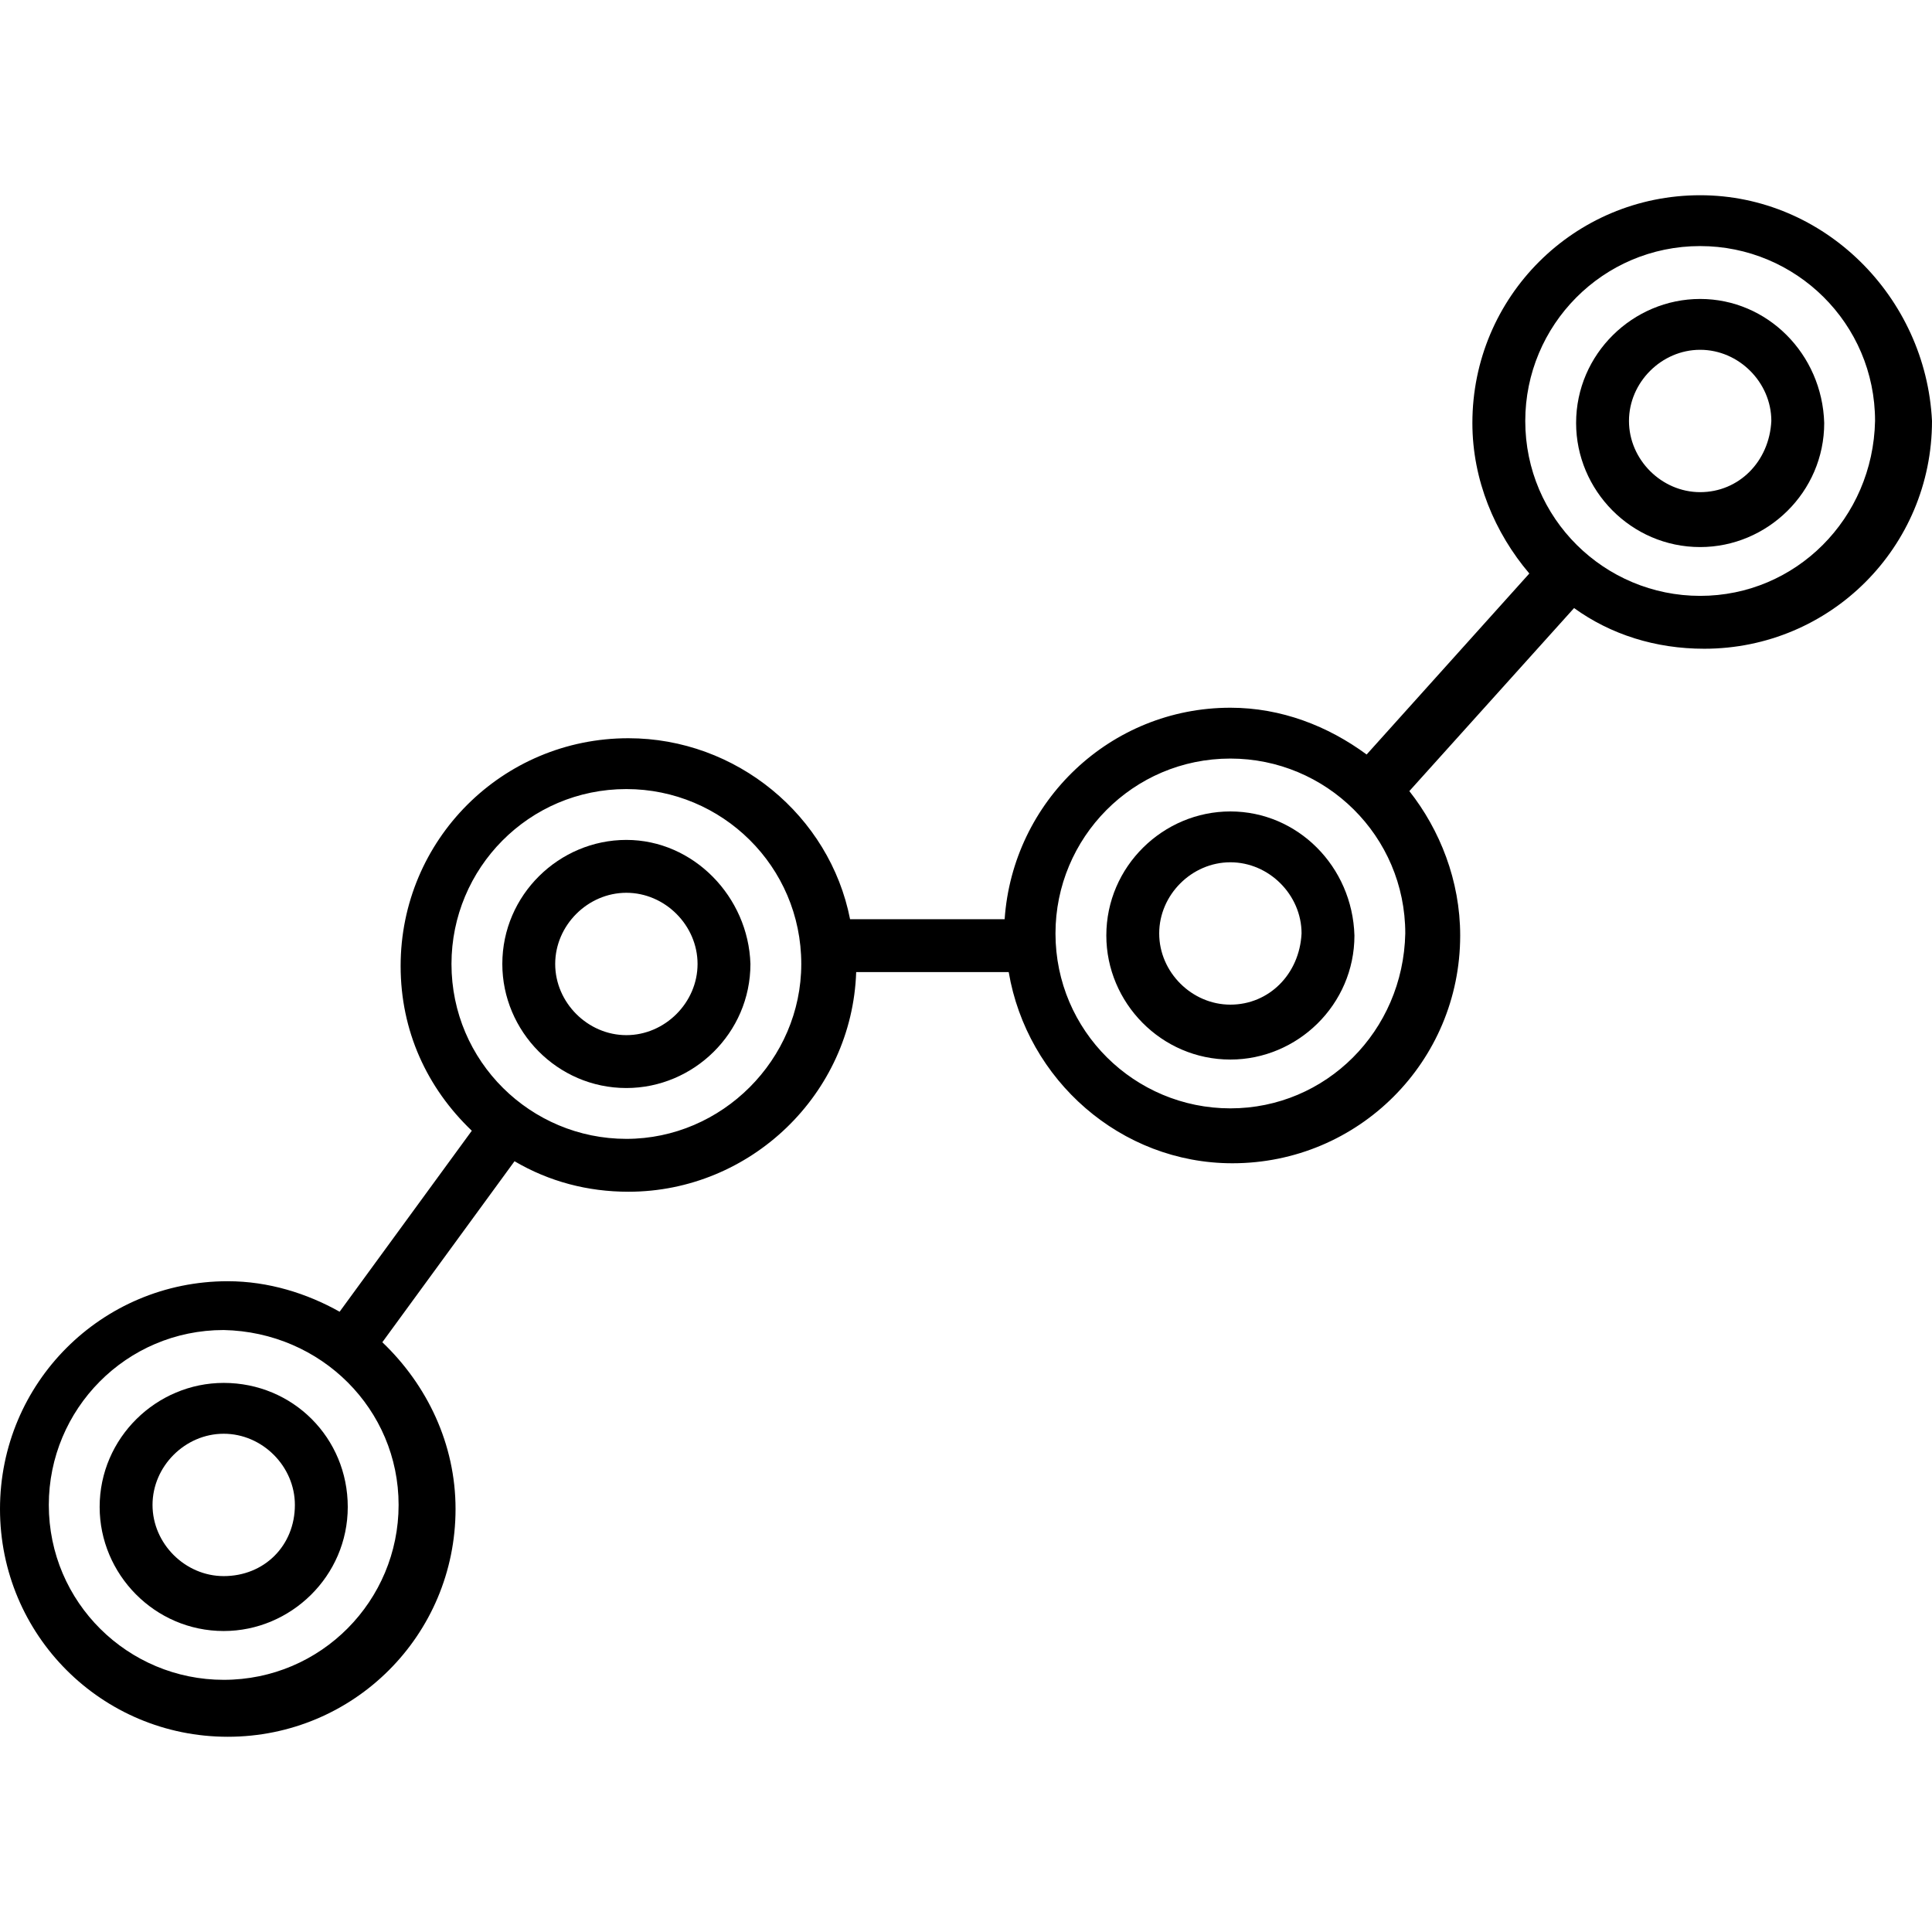 <?xml version="1.0" encoding="UTF-8"?> <!-- Generator: Adobe Illustrator 19.0.0, SVG Export Plug-In . SVG Version: 6.00 Build 0) --> <svg xmlns="http://www.w3.org/2000/svg" xmlns:xlink="http://www.w3.org/1999/xlink" id="Capa_1" x="0px" y="0px" viewBox="0 0 380 380" style="enable-background:new 0 0 380 380;" xml:space="preserve"> <g> <g> <g> <path d="M44,272c-13.2,0-24.4,10.8-24.4,24.4c0,13.2,10.8,24.4,24.4,24.4c13.2,0,24.4-10.8,24.4-24.4S57.6,272,44,272z M44,310 c-7.6,0-14-6.4-14-14c0-7.6,6.4-14,14-14c7.6,0,14,6.4,14,14C58,304,52,310,44,310z"></path> <path d="M123.2,165.2c-13.2,0-24.4,10.8-24.4,24.4c0,13.2,10.8,24.4,24.4,24.4c13.2,0,24.4-10.8,24.4-24.4 C147.2,176.4,136.4,165.2,123.2,165.2z M123.2,203.6c-7.6,0-14-6.4-14-14c0-7.6,6.4-14,14-14c7.6,0,14,6.4,14,14 C137.2,197.2,130.8,203.6,123.2,203.6z"></path> <path d="M242,159.6c-13.2,0-24.4,10.8-24.4,24.4c0,13.2,10.8,24.4,24.4,24.4c13.2,0,24.4-10.8,24.4-24.4 C266,170.4,255.2,159.6,242,159.6z M242,197.6c-7.6,0-14-6.4-14-14c0-7.6,6.4-14,14-14c7.6,0,14,6.4,14,14 C255.6,191.6,249.6,197.6,242,197.6z"></path> <path d="M334.4,38.4c-24.8,0-44.8,20-44.8,44.8c0,11.2,4.4,21.6,11.2,29.6l-32,35.6c-7.6-5.6-16.8-9.2-26.8-9.2 c-23.6,0-42.8,18.4-44.4,41.6h-30.4c-4-20.4-22.4-35.6-43.6-35.6c-24.8,0-44.8,20-44.8,44.8c0,12.8,5.2,24,14,32.4l-26,35.6 c-6.4-3.6-14-6-22-6C20,252,0,272,0,296.8s20,44.8,44.8,44.8c24.8,0,44.8-20,44.8-44.8c0-12.8-5.6-24.4-14.4-32.8l26-35.6 c6.8,4,14.4,6,22.4,6c24,0,44-19.2,44.8-43.2h30c3.6,21.2,22,37.6,44,37.6c24.8,0,44.8-20,44.8-44.8c0-10.8-4-20.8-10-28.4 l32.4-36c7.2,5.2,16,8,25.6,8c24.8,0,44.8-20,44.8-44.8C378.8,58.4,358.8,38.4,334.4,38.4z M78.4,296c0,18.8-15.2,34.4-34.4,34.4 c-18.8,0-34.4-15.2-34.4-34.4c0-18.8,15.2-34.4,34.4-34.4C63.2,262,78.4,277.2,78.4,296z M123.2,224c-18.8,0-34.4-15.2-34.4-34.4 c0-18.8,15.2-34.4,34.4-34.4c18.8,0,34.4,15.2,34.4,34.4C157.6,208.4,142,224,123.2,224z M242,218c-18.8,0-34.4-15.2-34.4-34.4 c0-18.8,15.2-34.4,34.4-34.4c18.8,0,34.4,15.2,34.4,34.4C276,202.8,260.8,218,242,218z M334.4,117.2c-18.8,0-34.4-15.2-34.4-34.4 c0-18.8,15.2-34.4,34.4-34.4c18.8,0,34.4,15.2,34.4,34.4C368.4,102,353.2,117.2,334.4,117.2z"></path> <path d="M334.4,58.8c-13.2,0-24.4,10.8-24.4,24.4c0,13.2,10.8,24.4,24.4,24.4c13.2,0,24.4-10.8,24.4-24.4 C358.4,69.6,347.6,58.8,334.4,58.8z M334.4,96.8c-7.6,0-14-6.4-14-14c0-7.6,6.4-14,14-14c7.6,0,14,6.4,14,14 C348,90.8,342,96.8,334.4,96.8z"></path> </g> </g> </g> <g> </g> <g> </g> <g> </g> <g> </g> <g> </g> <g> </g> <g> </g> <g> </g> <g> </g> <g> </g> <g> </g> <g> </g> <g> </g> <g> </g> <g> </g> </svg> 